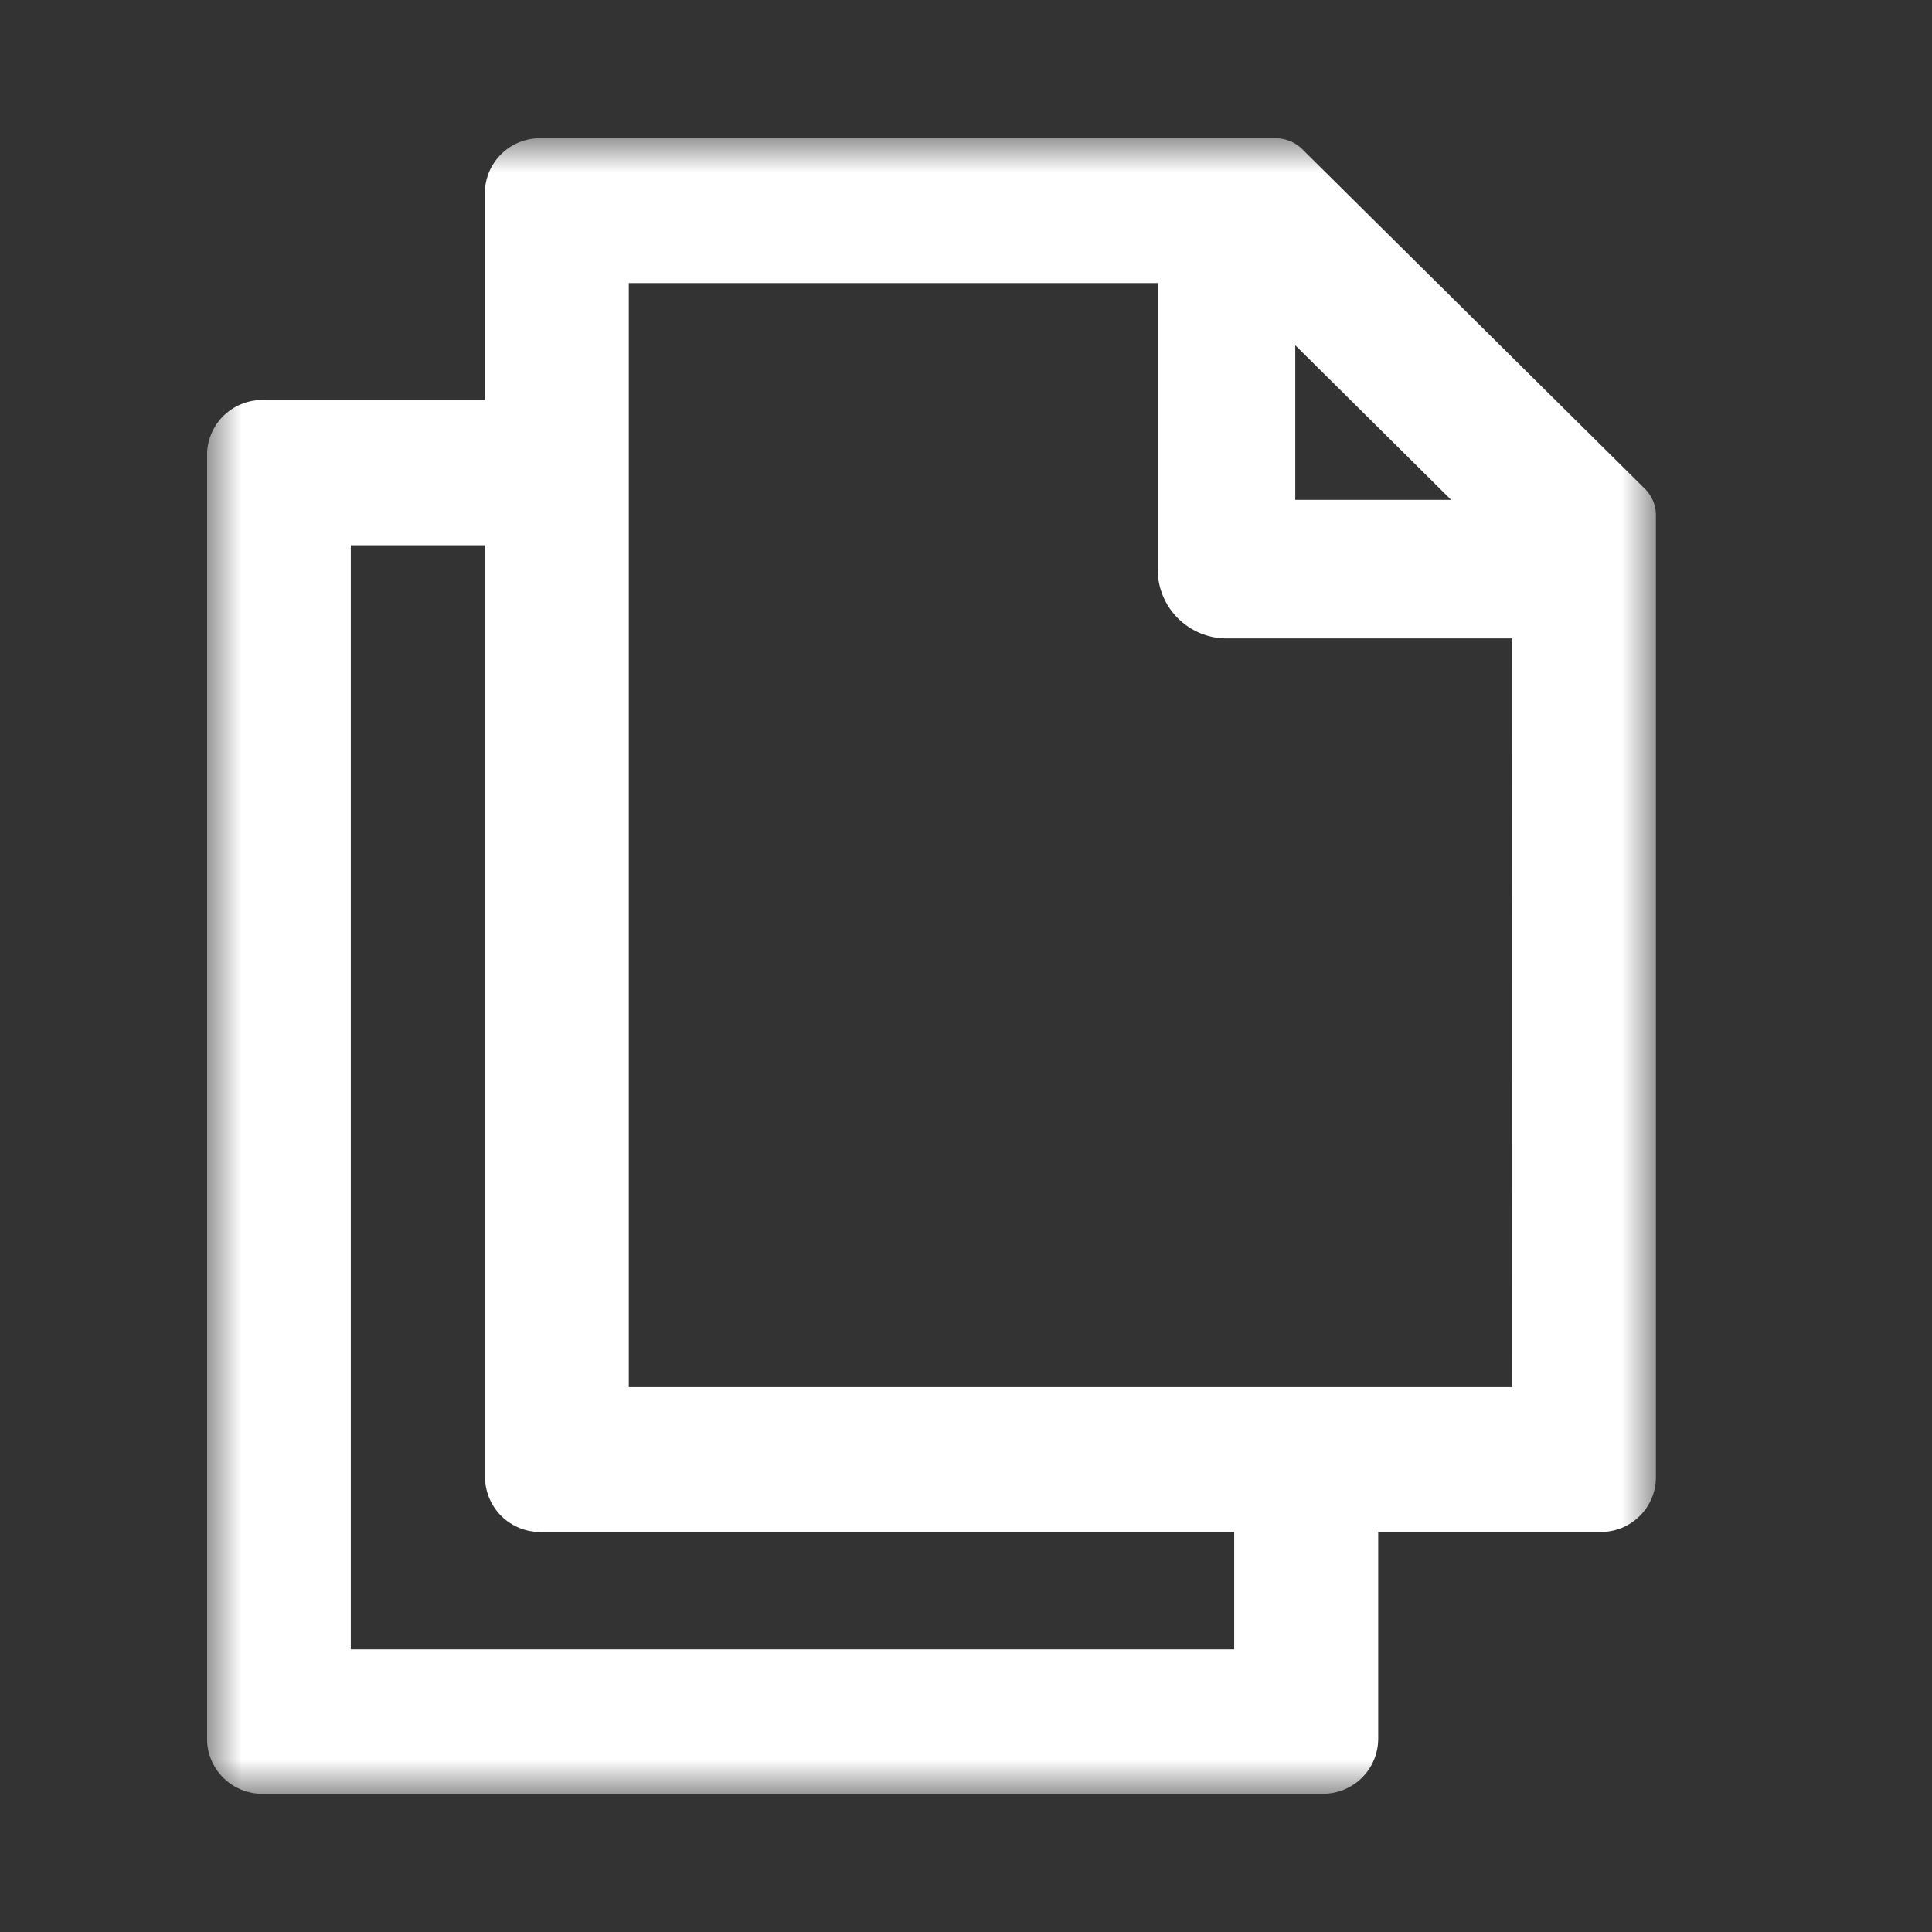 <svg width="28" height="28" viewBox="0 0 28 28" fill="none" xmlns="http://www.w3.org/2000/svg">
<rect x="0" y="0" width="28" height="28" fill="#333333" stroke="none"/>
<g clip-path="url(#clip0_370_65)">
<mask id="mask0_370_65" style="mask-type:luminance" maskUnits="userSpaceOnUse" x="3" y="2" width="21" height="24">
<path d="M24 2H3V26H24V2Z" fill="white"/>
</mask>
<g mask="url(#mask0_370_65)">
<path d="M23.858 7.103L18.852 2.141C18.757 2.058 18.636 2.009 18.51 2.003H7.826C7.614 2.003 7.41 2.087 7.26 2.237C7.11 2.387 7.026 2.591 7.026 2.803V5.797H3.8C3.695 5.797 3.591 5.818 3.494 5.858C3.397 5.898 3.309 5.957 3.234 6.031C3.16 6.106 3.101 6.194 3.061 6.291C3.021 6.388 3 6.492 3 6.597V25.197C3 25.409 3.084 25.613 3.234 25.763C3.384 25.913 3.588 25.997 3.8 25.997H19.174C19.386 25.997 19.59 25.913 19.74 25.763C19.89 25.613 19.974 25.409 19.974 25.197V22.203H23.2C23.412 22.203 23.616 22.119 23.766 21.969C23.916 21.819 24 21.615 24 21.403V7.446C23.994 7.319 23.943 7.197 23.858 7.103ZM18.772 5.004L21.031 7.244H18.772V5.004ZM17.887 23.903H5.084V7.903H7.029V21.403C7.029 21.615 7.113 21.819 7.263 21.969C7.413 22.119 7.617 22.203 7.829 22.203H17.887V23.903ZM21.916 20.103H9.113V4.103H16.778V8.253C16.778 8.518 16.883 8.773 17.071 8.96C17.258 9.148 17.513 9.253 17.778 9.253H21.918L21.916 20.103Z" fill="white"/>
</g>
</g>
<defs>
<clipPath id="clip0_370_65">
<rect width="21" height="24" fill="white" transform="translate(3 2)"/>
</clipPath>
</defs>
</svg>
